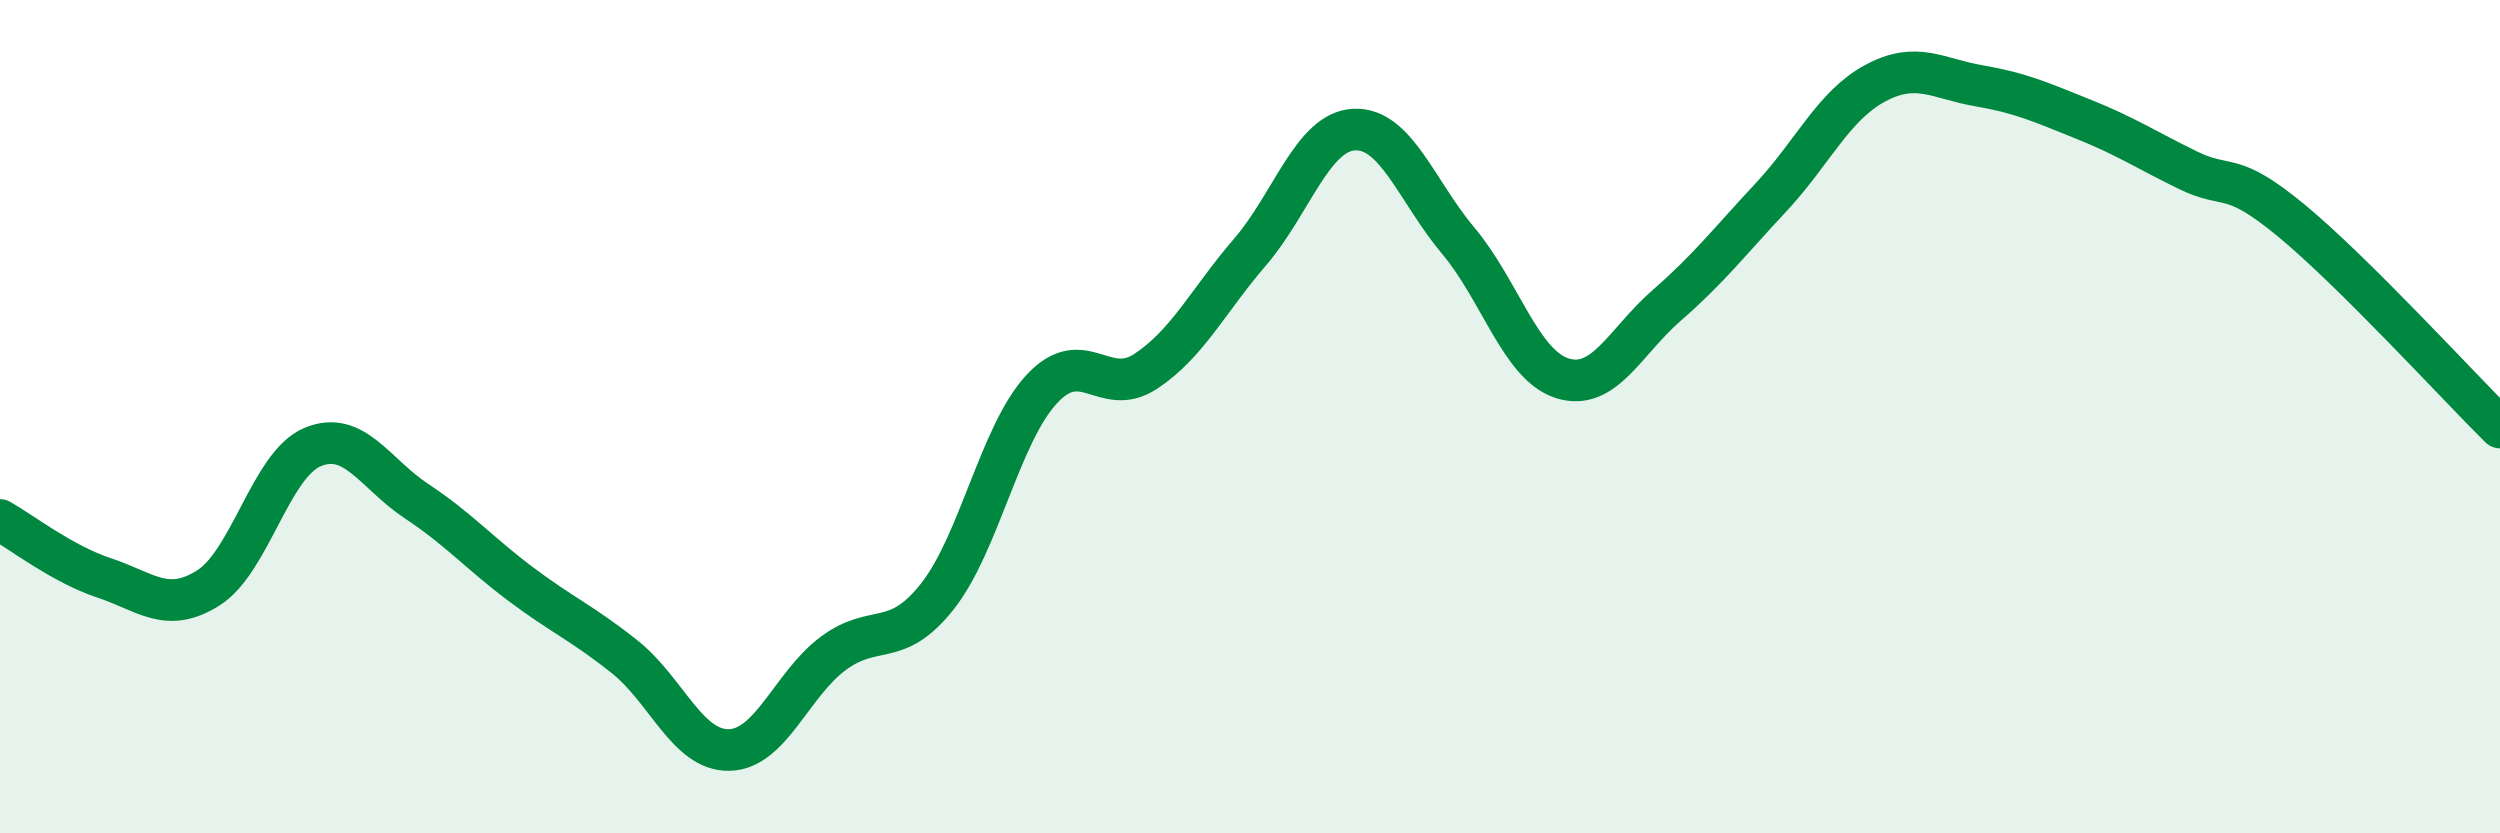 
    <svg width="60" height="20" viewBox="0 0 60 20" xmlns="http://www.w3.org/2000/svg">
      <path
        d="M 0,12.48 C 0.5,12.76 1.5,13.54 2.5,13.87 C 3.5,14.2 4,14.74 5,14.11 C 6,13.48 6.5,11.15 7.5,10.73 C 8.5,10.31 9,11.37 10,12.03 C 11,12.69 11.5,13.27 12.5,14.02 C 13.5,14.77 14,14.97 15,15.77 C 16,16.57 16.5,18.02 17.5,18 C 18.5,17.98 19,16.42 20,15.68 C 21,14.94 21.5,15.58 22.5,14.31 C 23.5,13.04 24,10.42 25,9.34 C 26,8.26 26.5,9.57 27.5,8.91 C 28.5,8.25 29,7.21 30,6.05 C 31,4.89 31.5,3.16 32.5,3.11 C 33.5,3.06 34,4.59 35,5.78 C 36,6.97 36.5,8.77 37.5,9.08 C 38.5,9.39 39,8.2 40,7.33 C 41,6.46 41.5,5.81 42.5,4.74 C 43.5,3.67 44,2.54 45,2 C 46,1.46 46.5,1.89 47.5,2.06 C 48.5,2.23 49,2.46 50,2.86 C 51,3.26 51.5,3.59 52.5,4.08 C 53.5,4.57 53.5,4.06 55,5.3 C 56.5,6.54 59,9.27 60,10.26L60 20L0 20Z"
        fill="#008740"
        opacity="0.1"
        stroke-linecap="round"
        stroke-linejoin="round"
      />
      <path
        d="M 0,12.48 C 0.5,12.76 1.5,13.54 2.5,13.87 C 3.5,14.2 4,14.74 5,14.11 C 6,13.48 6.5,11.15 7.5,10.73 C 8.5,10.31 9,11.37 10,12.03 C 11,12.69 11.5,13.27 12.5,14.02 C 13.5,14.77 14,14.97 15,15.77 C 16,16.57 16.5,18.02 17.5,18 C 18.5,17.98 19,16.42 20,15.68 C 21,14.94 21.5,15.58 22.5,14.31 C 23.5,13.04 24,10.42 25,9.34 C 26,8.26 26.5,9.57 27.5,8.91 C 28.5,8.25 29,7.21 30,6.05 C 31,4.89 31.5,3.16 32.5,3.11 C 33.5,3.06 34,4.59 35,5.78 C 36,6.97 36.5,8.77 37.5,9.08 C 38.5,9.39 39,8.2 40,7.33 C 41,6.46 41.5,5.81 42.5,4.74 C 43.5,3.67 44,2.54 45,2 C 46,1.46 46.5,1.89 47.5,2.06 C 48.5,2.23 49,2.46 50,2.86 C 51,3.26 51.5,3.59 52.5,4.08 C 53.5,4.57 53.5,4.06 55,5.3 C 56.5,6.54 59,9.27 60,10.26"
        stroke="#008740"
        stroke-width="1"
        fill="none"
        stroke-linecap="round"
        stroke-linejoin="round"
      />
    </svg>
  